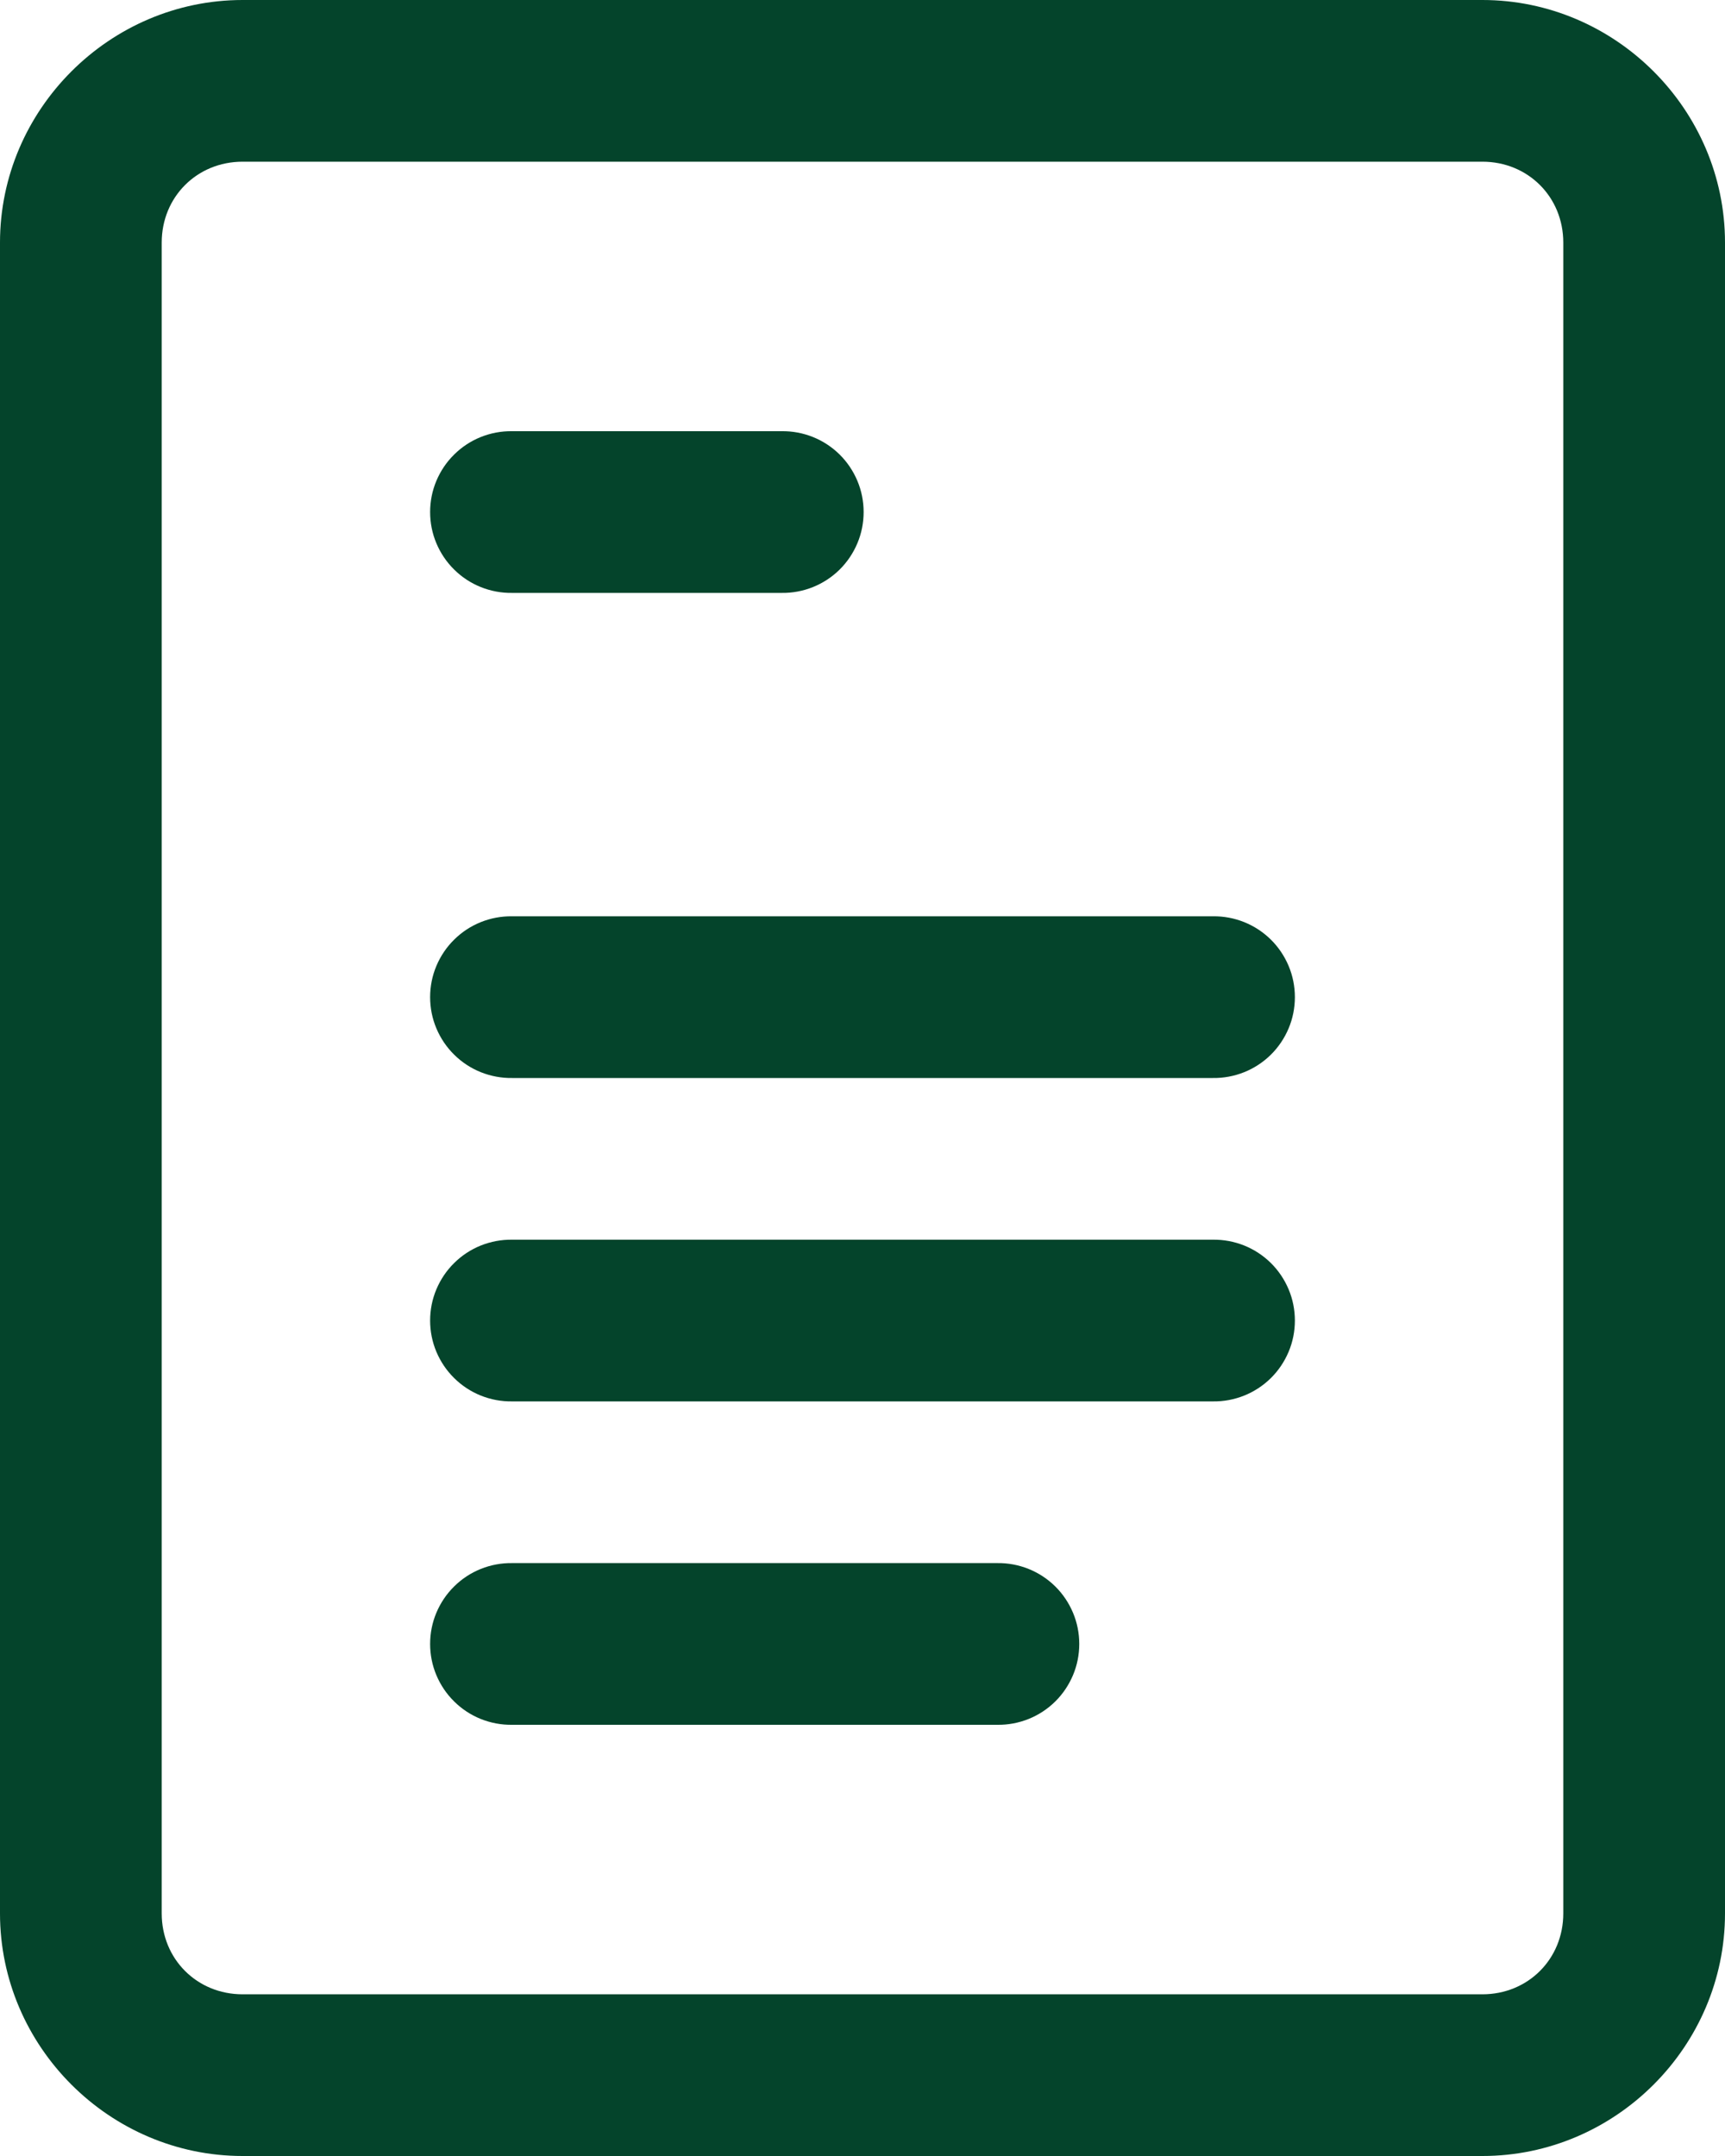 <?xml version="1.0" encoding="UTF-8"?> <svg xmlns="http://www.w3.org/2000/svg" width="32" height="40" viewBox="0 0 32 40" fill="none"> <path d="M4.5 0C2.033 0 0 2.033 0 4.5V35.5C0 37.968 2.033 40 4.5 40H27.5C29.968 40 32 37.968 32 35.5V4.5C32 2.033 29.968 0 27.5 0H4.5ZM4.5 3H27.5C28.346 3 29 3.654 29 4.5V35.5C29 36.346 28.346 37 27.5 37H4.5C3.654 37 3 36.346 3 35.5V4.5C3 3.654 3.654 3 4.5 3ZM9.5 8C9.301 7.997 9.104 8.034 8.919 8.108C8.735 8.182 8.567 8.292 8.426 8.432C8.284 8.571 8.172 8.738 8.095 8.921C8.018 9.104 7.979 9.301 7.979 9.5C7.979 9.699 8.018 9.896 8.095 10.079C8.172 10.262 8.284 10.429 8.426 10.568C8.567 10.708 8.735 10.818 8.919 10.892C9.104 10.966 9.301 11.003 9.5 11H14.5C14.699 11.003 14.896 10.966 15.081 10.892C15.265 10.818 15.433 10.708 15.575 10.568C15.716 10.429 15.828 10.262 15.905 10.079C15.982 9.896 16.021 9.699 16.021 9.5C16.021 9.301 15.982 9.104 15.905 8.921C15.828 8.738 15.716 8.571 15.575 8.432C15.433 8.292 15.265 8.182 15.081 8.108C14.896 8.034 14.699 7.997 14.5 8H9.5ZM9.5 17C9.301 16.997 9.104 17.034 8.919 17.108C8.735 17.182 8.567 17.292 8.426 17.432C8.284 17.571 8.172 17.738 8.095 17.921C8.018 18.104 7.979 18.301 7.979 18.5C7.979 18.699 8.018 18.896 8.095 19.079C8.172 19.262 8.284 19.429 8.426 19.568C8.567 19.708 8.735 19.818 8.919 19.892C9.104 19.966 9.301 20.003 9.5 20H22.5C22.699 20.003 22.896 19.966 23.081 19.892C23.265 19.818 23.433 19.708 23.575 19.568C23.716 19.429 23.828 19.262 23.905 19.079C23.982 18.896 24.021 18.699 24.021 18.5C24.021 18.301 23.982 18.104 23.905 17.921C23.828 17.738 23.716 17.571 23.575 17.432C23.433 17.292 23.265 17.182 23.081 17.108C22.896 17.034 22.699 16.997 22.5 17H9.5ZM9.5 23C9.301 22.997 9.104 23.034 8.919 23.108C8.735 23.182 8.567 23.292 8.426 23.432C8.284 23.571 8.172 23.738 8.095 23.921C8.018 24.104 7.979 24.301 7.979 24.5C7.979 24.699 8.018 24.896 8.095 25.079C8.172 25.262 8.284 25.429 8.426 25.568C8.567 25.708 8.735 25.818 8.919 25.892C9.104 25.966 9.301 26.003 9.5 26H22.5C22.699 26.003 22.896 25.966 23.081 25.892C23.265 25.818 23.433 25.708 23.575 25.568C23.716 25.429 23.828 25.262 23.905 25.079C23.982 24.896 24.021 24.699 24.021 24.5C24.021 24.301 23.982 24.104 23.905 23.921C23.828 23.738 23.716 23.571 23.575 23.432C23.433 23.292 23.265 23.182 23.081 23.108C22.896 23.034 22.699 22.997 22.5 23H9.5ZM9.5 29C9.301 28.997 9.104 29.034 8.919 29.108C8.735 29.182 8.567 29.292 8.426 29.432C8.284 29.571 8.172 29.738 8.095 29.921C8.018 30.104 7.979 30.301 7.979 30.5C7.979 30.699 8.018 30.896 8.095 31.079C8.172 31.262 8.284 31.429 8.426 31.568C8.567 31.708 8.735 31.818 8.919 31.892C9.104 31.966 9.301 32.003 9.5 32H18.5C18.699 32.003 18.896 31.966 19.081 31.892C19.265 31.818 19.433 31.708 19.575 31.568C19.716 31.429 19.828 31.262 19.905 31.079C19.982 30.896 20.021 30.699 20.021 30.5C20.021 30.301 19.982 30.104 19.905 29.921C19.828 29.738 19.716 29.571 19.575 29.432C19.433 29.292 19.265 29.182 19.081 29.108C18.896 29.034 18.699 28.997 18.5 29H9.5Z" fill="#04442B"></path> </svg> 